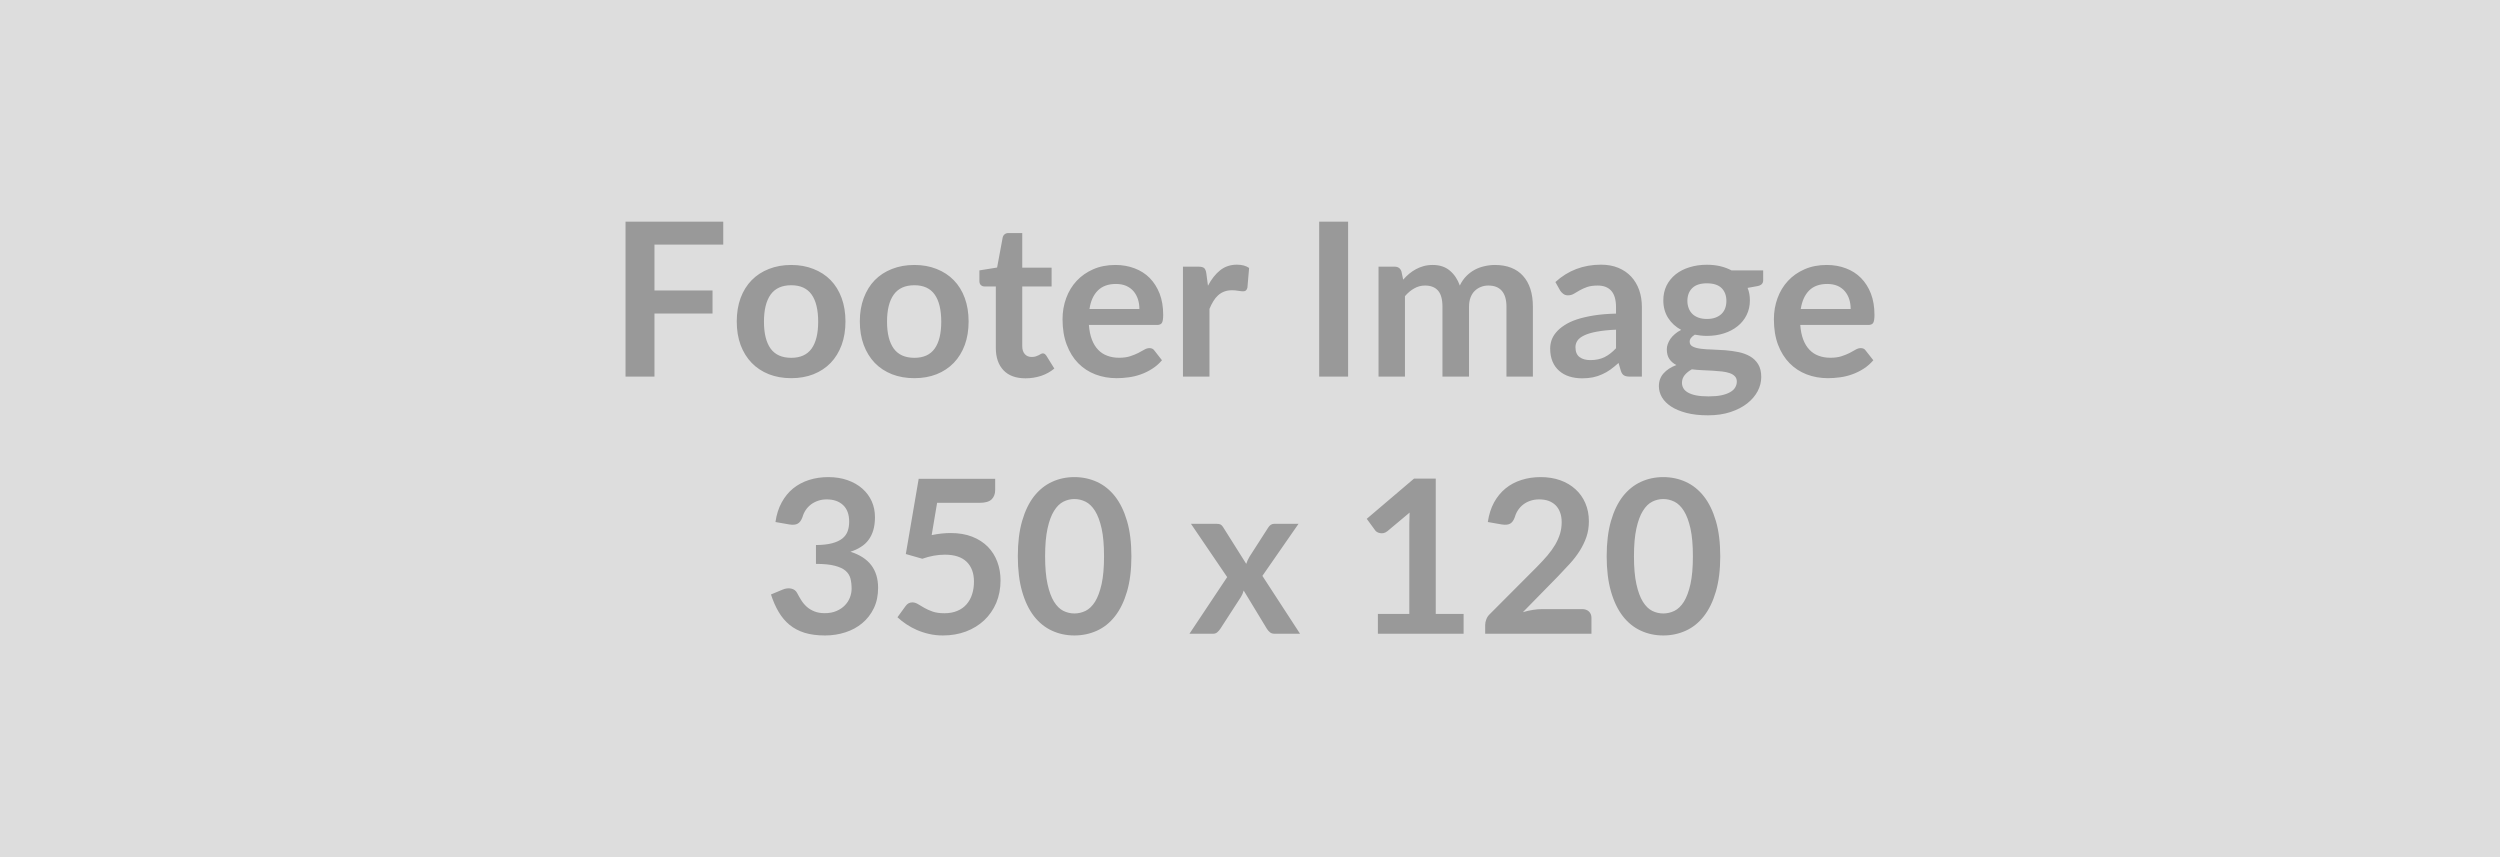 <svg xmlns="http://www.w3.org/2000/svg" width="350" height="120" viewBox="0 0 350 120"><rect width="100%" height="100%" fill="#DDDDDD"/><path fill="#999999" d="M101.255 34.245h-9.63v6.42h8.13v3.23h-8.13v8.83h-4.05v-21.69h13.68v3.21Zm9.52 2.85q1.71 0 3.11.56 1.41.55 2.41 1.57.99 1.02 1.53 2.49.54 1.47.54 3.29 0 1.83-.54 3.3-.54 1.46-1.53 2.5-1 1.03-2.41 1.59-1.4.55-3.11.55-1.72 0-3.13-.55-1.41-.56-2.41-1.59-1-1.04-1.55-2.5-.54-1.47-.54-3.3 0-1.82.54-3.29.55-1.47 1.55-2.49 1-1.02 2.41-1.57 1.41-.56 3.13-.56Zm0 13q1.92 0 2.85-1.29.92-1.29.92-3.77 0-2.5-.92-3.8-.93-1.3-2.85-1.3-1.95 0-2.89 1.31-.93 1.31-.93 3.79 0 2.47.93 3.77.94 1.29 2.89 1.29Zm17.24-13q1.71 0 3.11.56 1.4.55 2.4 1.57t1.54 2.49q.54 1.47.54 3.29 0 1.83-.54 3.3-.54 1.46-1.54 2.5-1 1.03-2.4 1.59-1.4.55-3.11.55-1.73 0-3.14-.55-1.41-.56-2.41-1.59-.99-1.04-1.54-2.5-.55-1.47-.55-3.3 0-1.82.55-3.29t1.54-2.49q1-1.02 2.41-1.57 1.41-.56 3.14-.56Zm0 13q1.92 0 2.84-1.29.92-1.29.92-3.77 0-2.5-.92-3.8-.92-1.3-2.84-1.3-1.95 0-2.89 1.31-.94 1.31-.94 3.79 0 2.47.94 3.77.94 1.29 2.89 1.29Zm15.55 2.87q-2.01 0-3.08-1.13-1.07-1.13-1.07-3.13v-8.6h-1.58q-.3 0-.51-.19-.21-.19-.21-.58v-1.48l2.48-.4.78-4.2q.07-.3.28-.46.21-.17.54-.17h1.92v4.85h4.11v2.63h-4.11v8.35q0 .72.36 1.12.35.4.96.4.35 0 .58-.08.23-.08.41-.17.17-.09.3-.17.14-.08.27-.08.17 0 .27.08.11.08.23.25l1.11 1.79q-.81.68-1.86 1.03-1.05.34-2.18.34Zm8.96-9.7h6.99q0-.73-.2-1.36-.21-.64-.61-1.12-.41-.48-1.03-.76-.62-.27-1.45-.27-1.6 0-2.52.91-.93.92-1.18 2.6Zm9.45 2.23h-9.53q.09 1.19.42 2.05.33.86.87 1.42.54.57 1.29.84.74.28 1.64.28.9 0 1.55-.21t1.14-.46q.49-.26.86-.47.36-.21.71-.21.46 0 .69.34l1.06 1.36q-.61.72-1.38 1.2-.76.49-1.59.78-.84.3-1.7.41-.86.12-1.67.12-1.61 0-2.99-.53-1.38-.53-2.4-1.57t-1.6-2.58q-.59-1.54-.59-3.57 0-1.57.51-2.96t1.46-2.41q.96-1.03 2.33-1.63 1.37-.6 3.1-.6 1.45 0 2.68.47 1.23.46 2.12 1.35.88.9 1.39 2.19.5 1.3.5 2.97 0 .84-.18 1.13-.18.29-.69.29Zm6.91-7.23.23 1.74q.72-1.38 1.71-2.17.99-.78 2.34-.78 1.06 0 1.71.46l-.24 2.78q-.08.27-.22.38-.14.11-.38.11-.23 0-.67-.07-.44-.08-.86-.08-.62 0-1.1.18-.48.18-.86.52t-.67.82q-.3.48-.55 1.09v9.48h-3.71v-15.39h2.18q.57 0 .79.2.23.21.3.73Zm19.85-7.23v21.69h-4.05v-21.69h4.05Zm7.96 21.69h-3.7v-15.39h2.26q.72 0 .95.68l.24 1.14q.4-.46.84-.83.45-.37.95-.64.5-.27 1.08-.43.58-.16 1.27-.16 1.45 0 2.39.79.94.79 1.4 2.09.36-.76.9-1.31t1.19-.9q.64-.34 1.37-.5.73-.17 1.46-.17 1.28 0 2.27.39t1.66 1.14q.68.75 1.03 1.83t.35 2.48v9.79h-3.7v-9.79q0-1.47-.65-2.22-.64-.74-1.89-.74-.57 0-1.05.2-.49.19-.86.56-.37.36-.58.92-.21.56-.21 1.28v9.79h-3.72v-9.79q0-1.55-.62-2.25-.62-.71-1.82-.71-.81 0-1.51.4-.7.39-1.3 1.09v11.26Zm29.55-3.97v-2.6q-1.6.07-2.7.28-1.09.2-1.75.52-.66.31-.95.73-.28.42-.28.91 0 .98.58 1.4.57.42 1.5.42 1.14 0 1.98-.41.83-.41 1.62-1.25Zm-7.83-8.09-.66-1.18q2.66-2.43 6.39-2.43 1.35 0 2.42.44 1.06.44 1.8 1.23.73.79 1.12 1.88.38 1.09.38 2.4v9.72h-1.68q-.53 0-.81-.16-.29-.16-.45-.63l-.33-1.12q-.59.53-1.14.93-.56.4-1.16.66-.6.28-1.28.42-.68.14-1.51.14-.97 0-1.8-.26-.82-.26-1.42-.79-.6-.52-.93-1.3-.33-.79-.33-1.82 0-.58.19-1.16.2-.58.64-1.1.44-.53 1.15-.99.7-.47 1.73-.82 1.03-.34 2.39-.56 1.37-.22 3.12-.26v-.9q0-1.54-.66-2.29-.66-.74-1.9-.74-.9 0-1.5.21-.59.21-1.04.47-.45.27-.82.48-.36.21-.81.21-.39 0-.66-.21-.27-.2-.44-.47Zm20.55 3.99q.69 0 1.2-.19t.85-.52q.34-.33.51-.79.17-.47.17-1.02 0-1.14-.68-1.81-.68-.66-2.05-.66-1.36 0-2.04.66-.69.67-.69 1.81 0 .54.18 1.01.17.46.51.8.33.33.85.52t1.19.19Zm4.19 8.76q0-.45-.27-.73-.27-.29-.74-.45-.46-.16-1.08-.23-.63-.07-1.33-.11-.69-.04-1.44-.07-.74-.03-1.44-.12-.62.35-1 .81-.38.47-.38 1.08 0 .4.2.76.2.35.64.6.45.26 1.15.4.71.14 1.73.14 1.03 0 1.78-.15.75-.16 1.24-.44.49-.27.71-.66.23-.38.23-.83Zm-.74-15.56h4.43v1.39q0 .66-.8.81l-1.38.25q.32.79.32 1.74 0 1.14-.46 2.06-.46.93-1.27 1.57-.81.65-1.91 1-1.1.35-2.38.35-.45 0-.87-.05-.42-.04-.82-.12-.72.44-.72.98 0 .47.43.68.42.22 1.13.31.7.09 1.6.11.9.03 1.85.1.94.08 1.84.26.9.19 1.61.6.7.4 1.13 1.1.43.7.43 1.79 0 1.02-.5 1.98-.51.96-1.46 1.71t-2.34 1.21q-1.39.46-3.16.46-1.74 0-3.03-.34-1.29-.34-2.14-.9-.86-.57-1.28-1.3-.42-.73-.42-1.53 0-1.08.66-1.81.65-.73 1.79-1.16-.62-.31-.98-.84-.36-.52-.36-1.38 0-.34.13-.71.13-.37.37-.73.25-.36.63-.68.37-.33.88-.58-1.17-.63-1.83-1.68-.67-1.05-.67-2.46 0-1.14.45-2.06.46-.92 1.28-1.58.82-.65 1.94-.99 1.11-.35 2.43-.35.99 0 1.86.2.87.21 1.59.59Zm9.69 5.41h6.99q0-.73-.2-1.36-.2-.64-.61-1.12-.4-.48-1.02-.76-.63-.27-1.45-.27-1.61 0-2.53.91-.92.92-1.18 2.6Zm9.45 2.23h-9.52q.09 1.19.42 2.05.33.86.87 1.42.54.57 1.28.84.74.28 1.64.28.9 0 1.56-.21.65-.21 1.14-.46.48-.26.85-.47.37-.21.71-.21.47 0 .69.34l1.07 1.36q-.62.72-1.38 1.2-.77.49-1.6.78-.83.3-1.69.41-.87.12-1.68.12-1.6 0-2.98-.53t-2.4-1.57q-1.02-1.04-1.61-2.58-.58-1.54-.58-3.57 0-1.57.51-2.96t1.46-2.41q.95-1.03 2.33-1.63 1.37-.6 3.09-.6 1.46 0 2.69.47 1.23.46 2.11 1.35.89.9 1.39 2.19.5 1.3.5 2.97 0 .84-.18 1.13-.18.29-.69.29Zm-151.04 27.93-1.95-.34q.22-1.56.87-2.74.64-1.18 1.61-1.97.97-.78 2.22-1.18 1.25-.4 2.69-.4 1.5 0 2.71.43t2.06 1.18q.86.76 1.32 1.78.45 1.02.45 2.2 0 1.04-.23 1.83-.23.78-.67 1.37-.43.59-1.08.99-.64.41-1.45.67 1.95.62 2.91 1.88.96 1.26.96 3.17 0 1.62-.6 2.86-.6 1.24-1.62 2.09-1.02.85-2.36 1.28-1.35.44-2.85.44-1.63 0-2.85-.37-1.21-.38-2.11-1.11-.9-.74-1.53-1.81-.63-1.06-1.08-2.45l1.63-.68q.65-.27 1.21-.14.56.12.82.61.27.52.59 1.03.32.51.77.91t1.06.64q.61.25 1.45.25.94 0 1.65-.31.7-.3 1.18-.8.47-.49.7-1.1.23-.61.23-1.22 0-.78-.16-1.42-.17-.64-.69-1.09-.53-.45-1.51-.7-.98-.26-2.63-.26v-2.64q1.36-.01 2.26-.25.9-.24 1.44-.67.53-.43.74-1.03.21-.6.21-1.32 0-1.53-.86-2.33-.85-.79-2.28-.79-.66 0-1.21.19-.56.19-1 .52-.44.34-.74.79t-.45.99q-.26.69-.67.91-.41.23-1.16.11Zm20.68-3.03-.76 4.52q.72-.15 1.38-.22.66-.07 1.27-.07 1.71 0 3.02.51 1.3.51 2.19 1.41.88.9 1.33 2.11.45 1.2.45 2.6 0 1.72-.6 3.15-.61 1.42-1.69 2.44-1.08 1.01-2.56 1.57-1.48.55-3.22.55-1.02 0-1.93-.21-.92-.21-1.72-.56-.8-.35-1.48-.81-.69-.46-1.23-.97l1.14-1.57q.36-.51.95-.51.37 0 .76.23.39.25.9.53.5.29 1.18.53.68.23 1.64.23 1.02 0 1.8-.33.78-.32 1.3-.92.52-.59.78-1.41.26-.81.26-1.77 0-1.77-1.02-2.77-1.03-1-3.04-1-1.55 0-3.17.57l-2.31-.66 1.8-10.53h10.71v1.58q0 .79-.49 1.29-.5.49-1.68.49h-5.96Zm27.2 7.49q0 2.83-.61 4.92t-1.68 3.46q-1.07 1.37-2.53 2.03-1.47.67-3.16.67-1.7 0-3.14-.67-1.45-.66-2.52-2.03-1.06-1.37-1.66-3.46-.6-2.09-.6-4.92 0-2.86.6-4.94.6-2.08 1.66-3.45 1.07-1.36 2.52-2.03 1.44-.67 3.14-.67 1.69 0 3.16.67 1.46.67 2.53 2.03 1.07 1.37 1.68 3.45.61 2.08.61 4.94Zm-3.83 0q0-2.36-.34-3.9-.35-1.55-.92-2.46-.58-.92-1.33-1.29-.75-.37-1.56-.37-.8 0-1.54.37t-1.31 1.29q-.57.91-.91 2.46-.34 1.54-.34 3.9 0 2.35.34 3.89.34 1.55.91 2.47.57.91 1.31 1.28.74.36 1.54.36.81 0 1.56-.36.75-.37 1.33-1.28.57-.92.92-2.47.34-1.54.34-3.89Zm22.17 2.74 5.27 8.1h-3.57q-.41 0-.65-.21-.25-.21-.42-.48l-3.25-5.36q-.08.26-.17.49-.1.22-.22.42l-2.88 4.45q-.17.25-.41.47-.24.22-.6.22h-3.31l5.28-7.93-5.07-7.46h3.57q.4 0 .6.11.19.12.34.37l3.23 5.13q.16-.51.46-1.01l2.6-4.05q.33-.55.85-.55h3.41l-5.06 7.29Zm24.27 5.33h3.9v2.77h-12v-2.77h4.4v-12.65q0-.75.04-1.54l-3.12 2.61q-.27.21-.53.26-.26.05-.49 0-.24-.04-.42-.15-.18-.11-.27-.25l-1.17-1.6 6.62-5.63h3.04v18.95Zm14.93-.68h5.56q.6 0 .96.34.35.34.35.89v2.22h-14.88v-1.23q0-.37.16-.79.15-.41.5-.74l6.58-6.6q.83-.84 1.48-1.6.65-.77 1.09-1.52.43-.75.67-1.52.23-.77.23-1.63 0-.78-.23-1.37-.22-.59-.63-1-.42-.4-.99-.61-.58-.2-1.3-.2-.66 0-1.22.19-.57.19-1 .52-.44.34-.74.79t-.45.99q-.25.69-.66.91-.4.23-1.17.11l-1.95-.34q.23-1.56.87-2.74.65-1.18 1.62-1.97.96-.78 2.22-1.18 1.25-.4 2.69-.4 1.5 0 2.74.44 1.25.45 2.13 1.26.89.8 1.38 1.94.5 1.15.5 2.54 0 1.2-.35 2.22-.36 1.02-.95 1.95-.59.93-1.39 1.8-.79.87-1.66 1.77l-4.89 4.99q.7-.21 1.4-.32.7-.11 1.33-.11Zm24.9-7.39q0 2.83-.61 4.92t-1.68 3.46q-1.07 1.37-2.53 2.03-1.47.67-3.16.67-1.7 0-3.14-.67-1.45-.66-2.52-2.03-1.06-1.37-1.66-3.46-.6-2.09-.6-4.92 0-2.86.6-4.94.6-2.08 1.66-3.45 1.07-1.36 2.52-2.03 1.44-.67 3.14-.67 1.69 0 3.16.67 1.46.67 2.53 2.03 1.07 1.37 1.68 3.45.61 2.08.61 4.94Zm-3.83 0q0-2.36-.34-3.9-.35-1.55-.92-2.46-.58-.92-1.33-1.29-.75-.37-1.56-.37-.8 0-1.54.37t-1.31 1.29q-.57.91-.91 2.46-.34 1.54-.34 3.9 0 2.35.34 3.89.34 1.55.91 2.47.57.91 1.31 1.28.74.36 1.54.36.81 0 1.56-.36.75-.37 1.33-1.28.57-.92.92-2.47.34-1.54.34-3.89Z"/></svg>